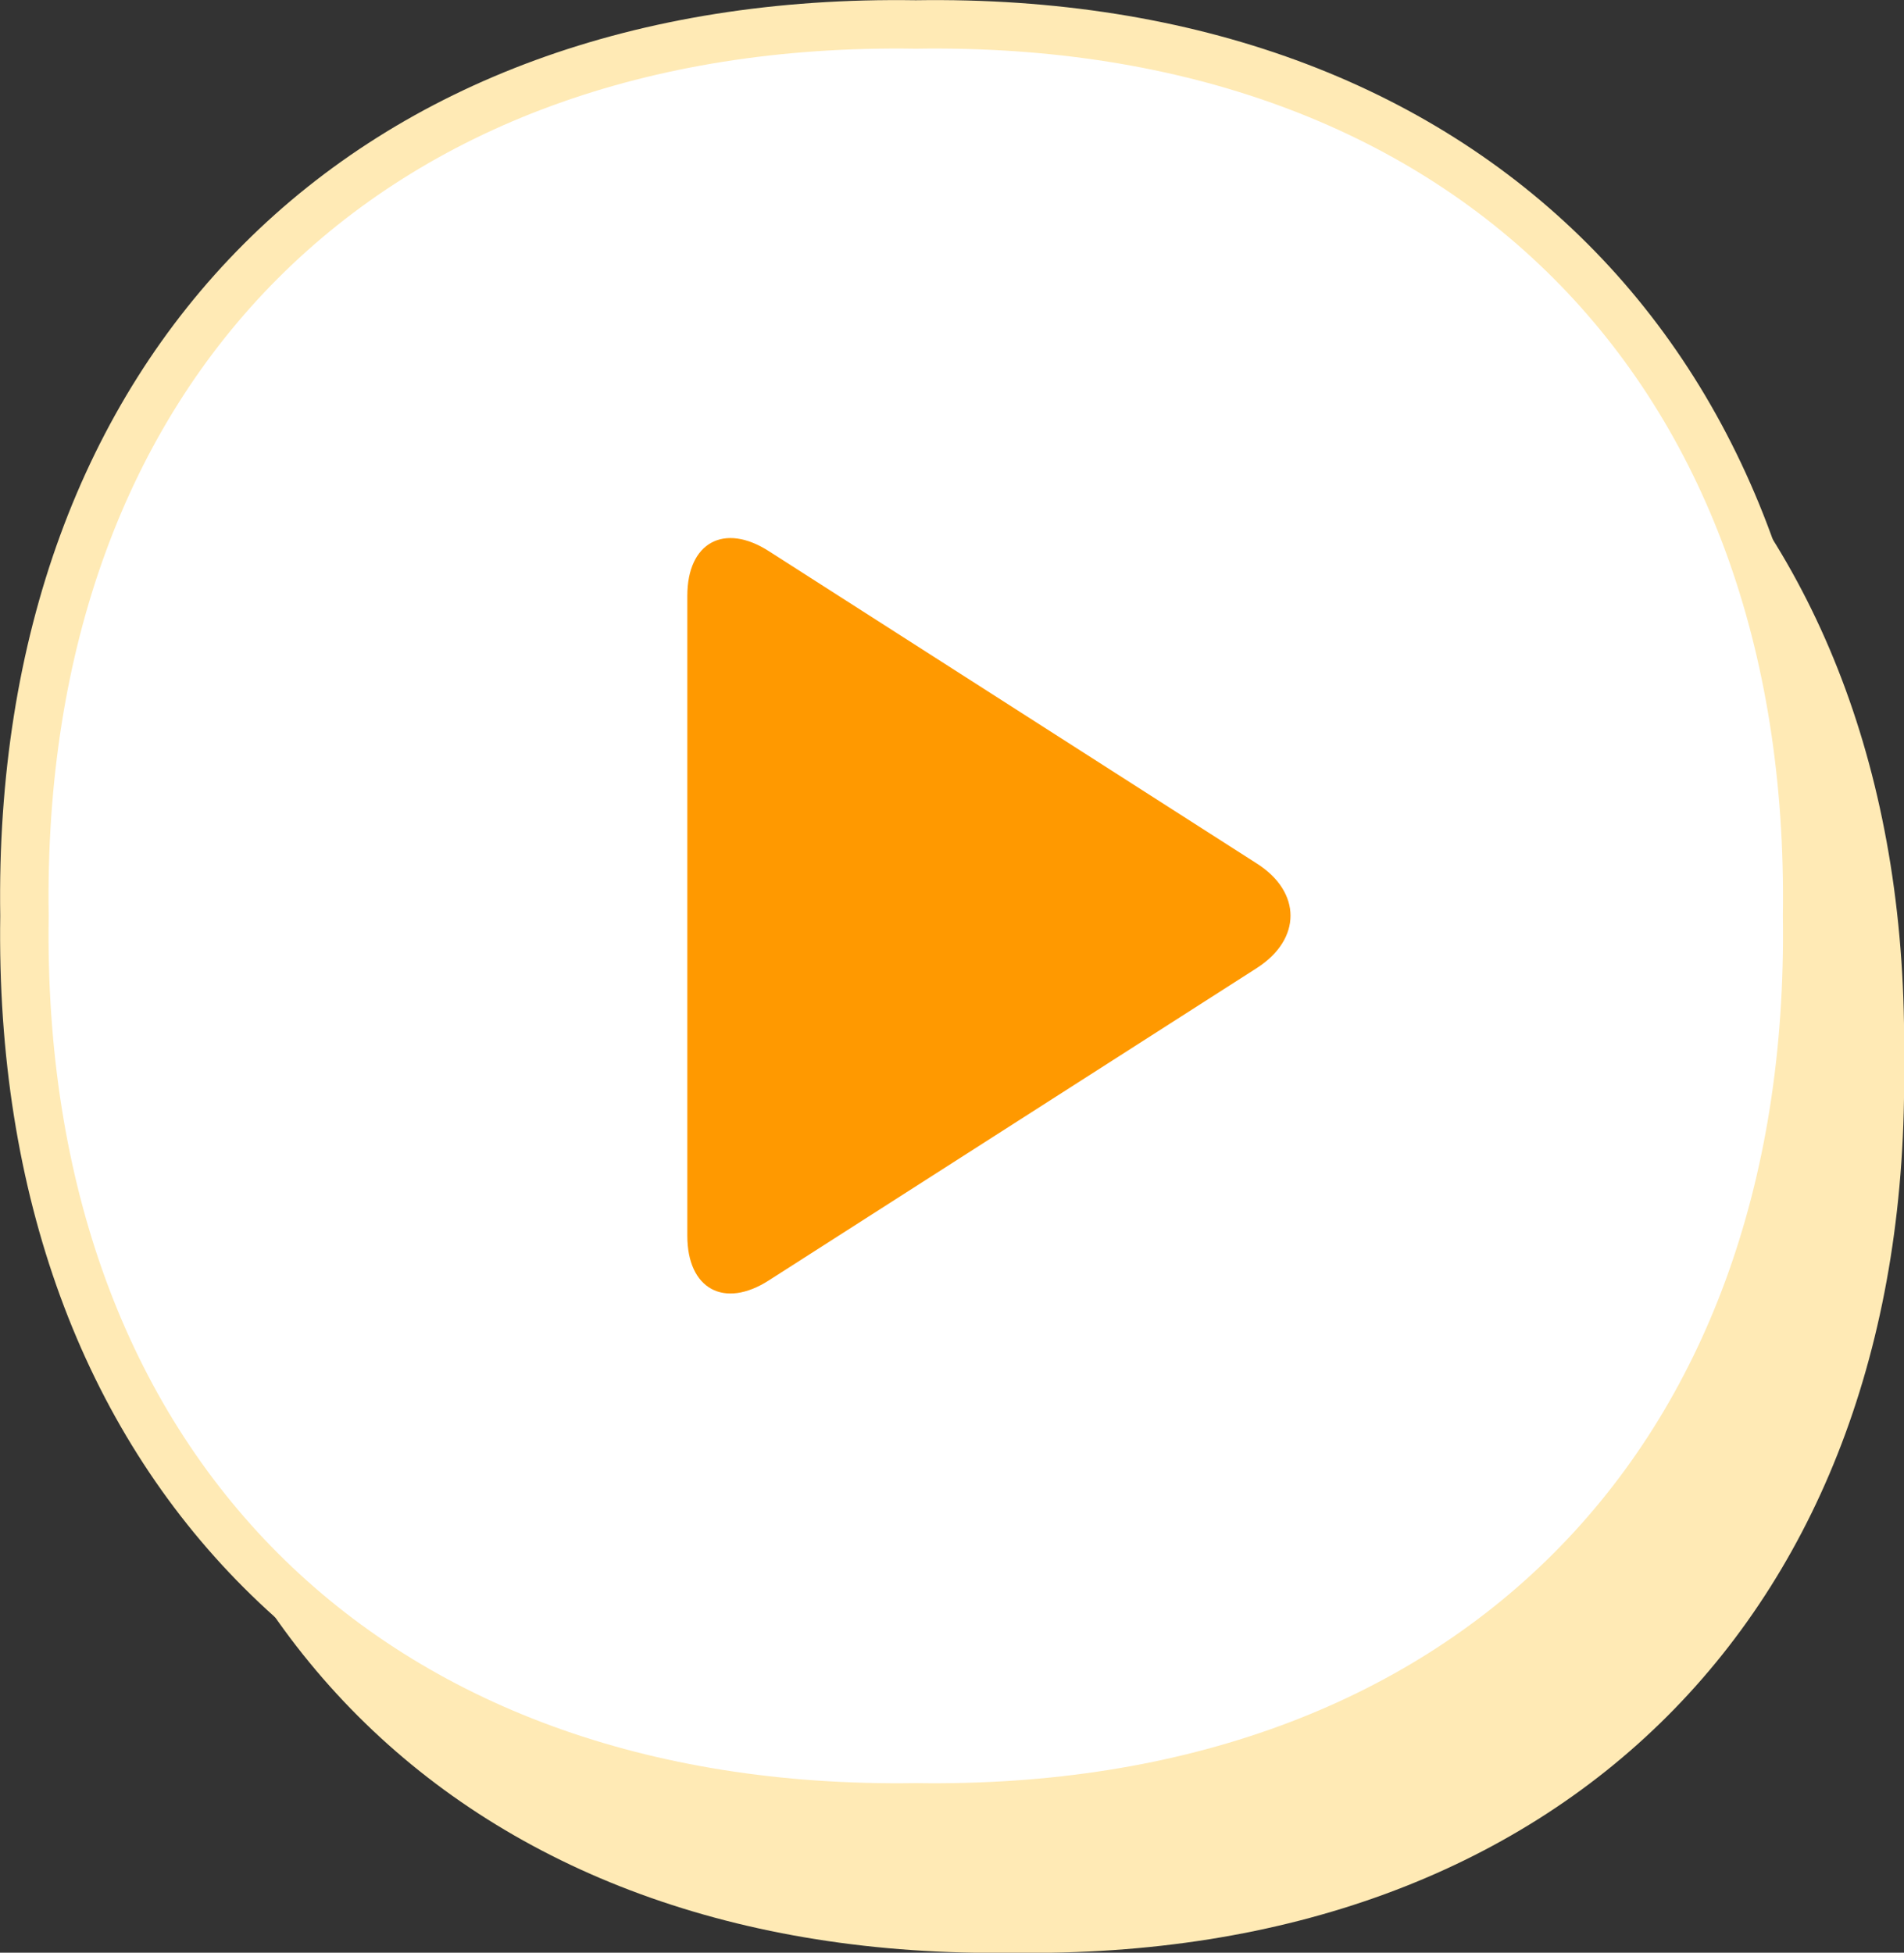 <?xml version="1.0" encoding="UTF-8"?>
<svg id="_レイヤー_2" data-name="レイヤー 2" xmlns="http://www.w3.org/2000/svg" viewBox="0 0 78.59 80.59">
  <rect x="0" y="0" width="78.59" height="80.59" fill="#333333" stroke="none"/>
  <defs>
    <style>
      .cls-1 {
        fill: none;
        stroke: #ffeab5;
        stroke-miterlimit: 10;
        stroke-width: 2px;
      }

      .cls-2 {
        fill: #fff;
      }

      .cls-2, .cls-3, .cls-4 {
        stroke-width: 0px;
      }

      .cls-3 {
        fill: #ffeab5;
      }

      .cls-4 {
        fill: #f90;
      }
    </style>
  </defs>
  <g id="_レイヤー_1-2" data-name="レイヤー 1">
    <g id="episode_btn_next">
      <g>
        <path class="cls-3" d="M5.01,43.8c-.34,22.67,14.12,37.13,36.79,36.79,22.67.34,37.13-14.12,36.79-36.79.34-22.67-14.12-37.13-36.79-36.79C19.13,6.66,4.66,21.13,5.01,43.8Z"/>
        <path class="cls-2" d="M1.01,37.8c-.34,22.67,14.12,37.13,36.79,36.79,22.67.34,37.13-14.12,36.79-36.79C74.93,15.13,60.47.66,37.8,1.01,15.13.66.66,15.13,1.01,37.8Z"/>
        <path class="cls-1" d="M1.01,37.8c-.34,22.67,14.12,37.13,36.79,36.79,22.67.34,37.13-14.12,36.79-36.79C74.93,15.13,60.47.66,37.8,1.01,15.13.66.66,15.13,1.01,37.8Z"/>
      </g>
      <path class="cls-4" d="M28.37,51c0,2.2,1.52,3.03,3.37,1.84l20.14-12.89c1.85-1.19,1.85-3.13,0-4.31l-20.14-12.89c-1.85-1.19-3.37-.36-3.37,1.84v26.4Z"/>
    </g>
  </g>
</svg>